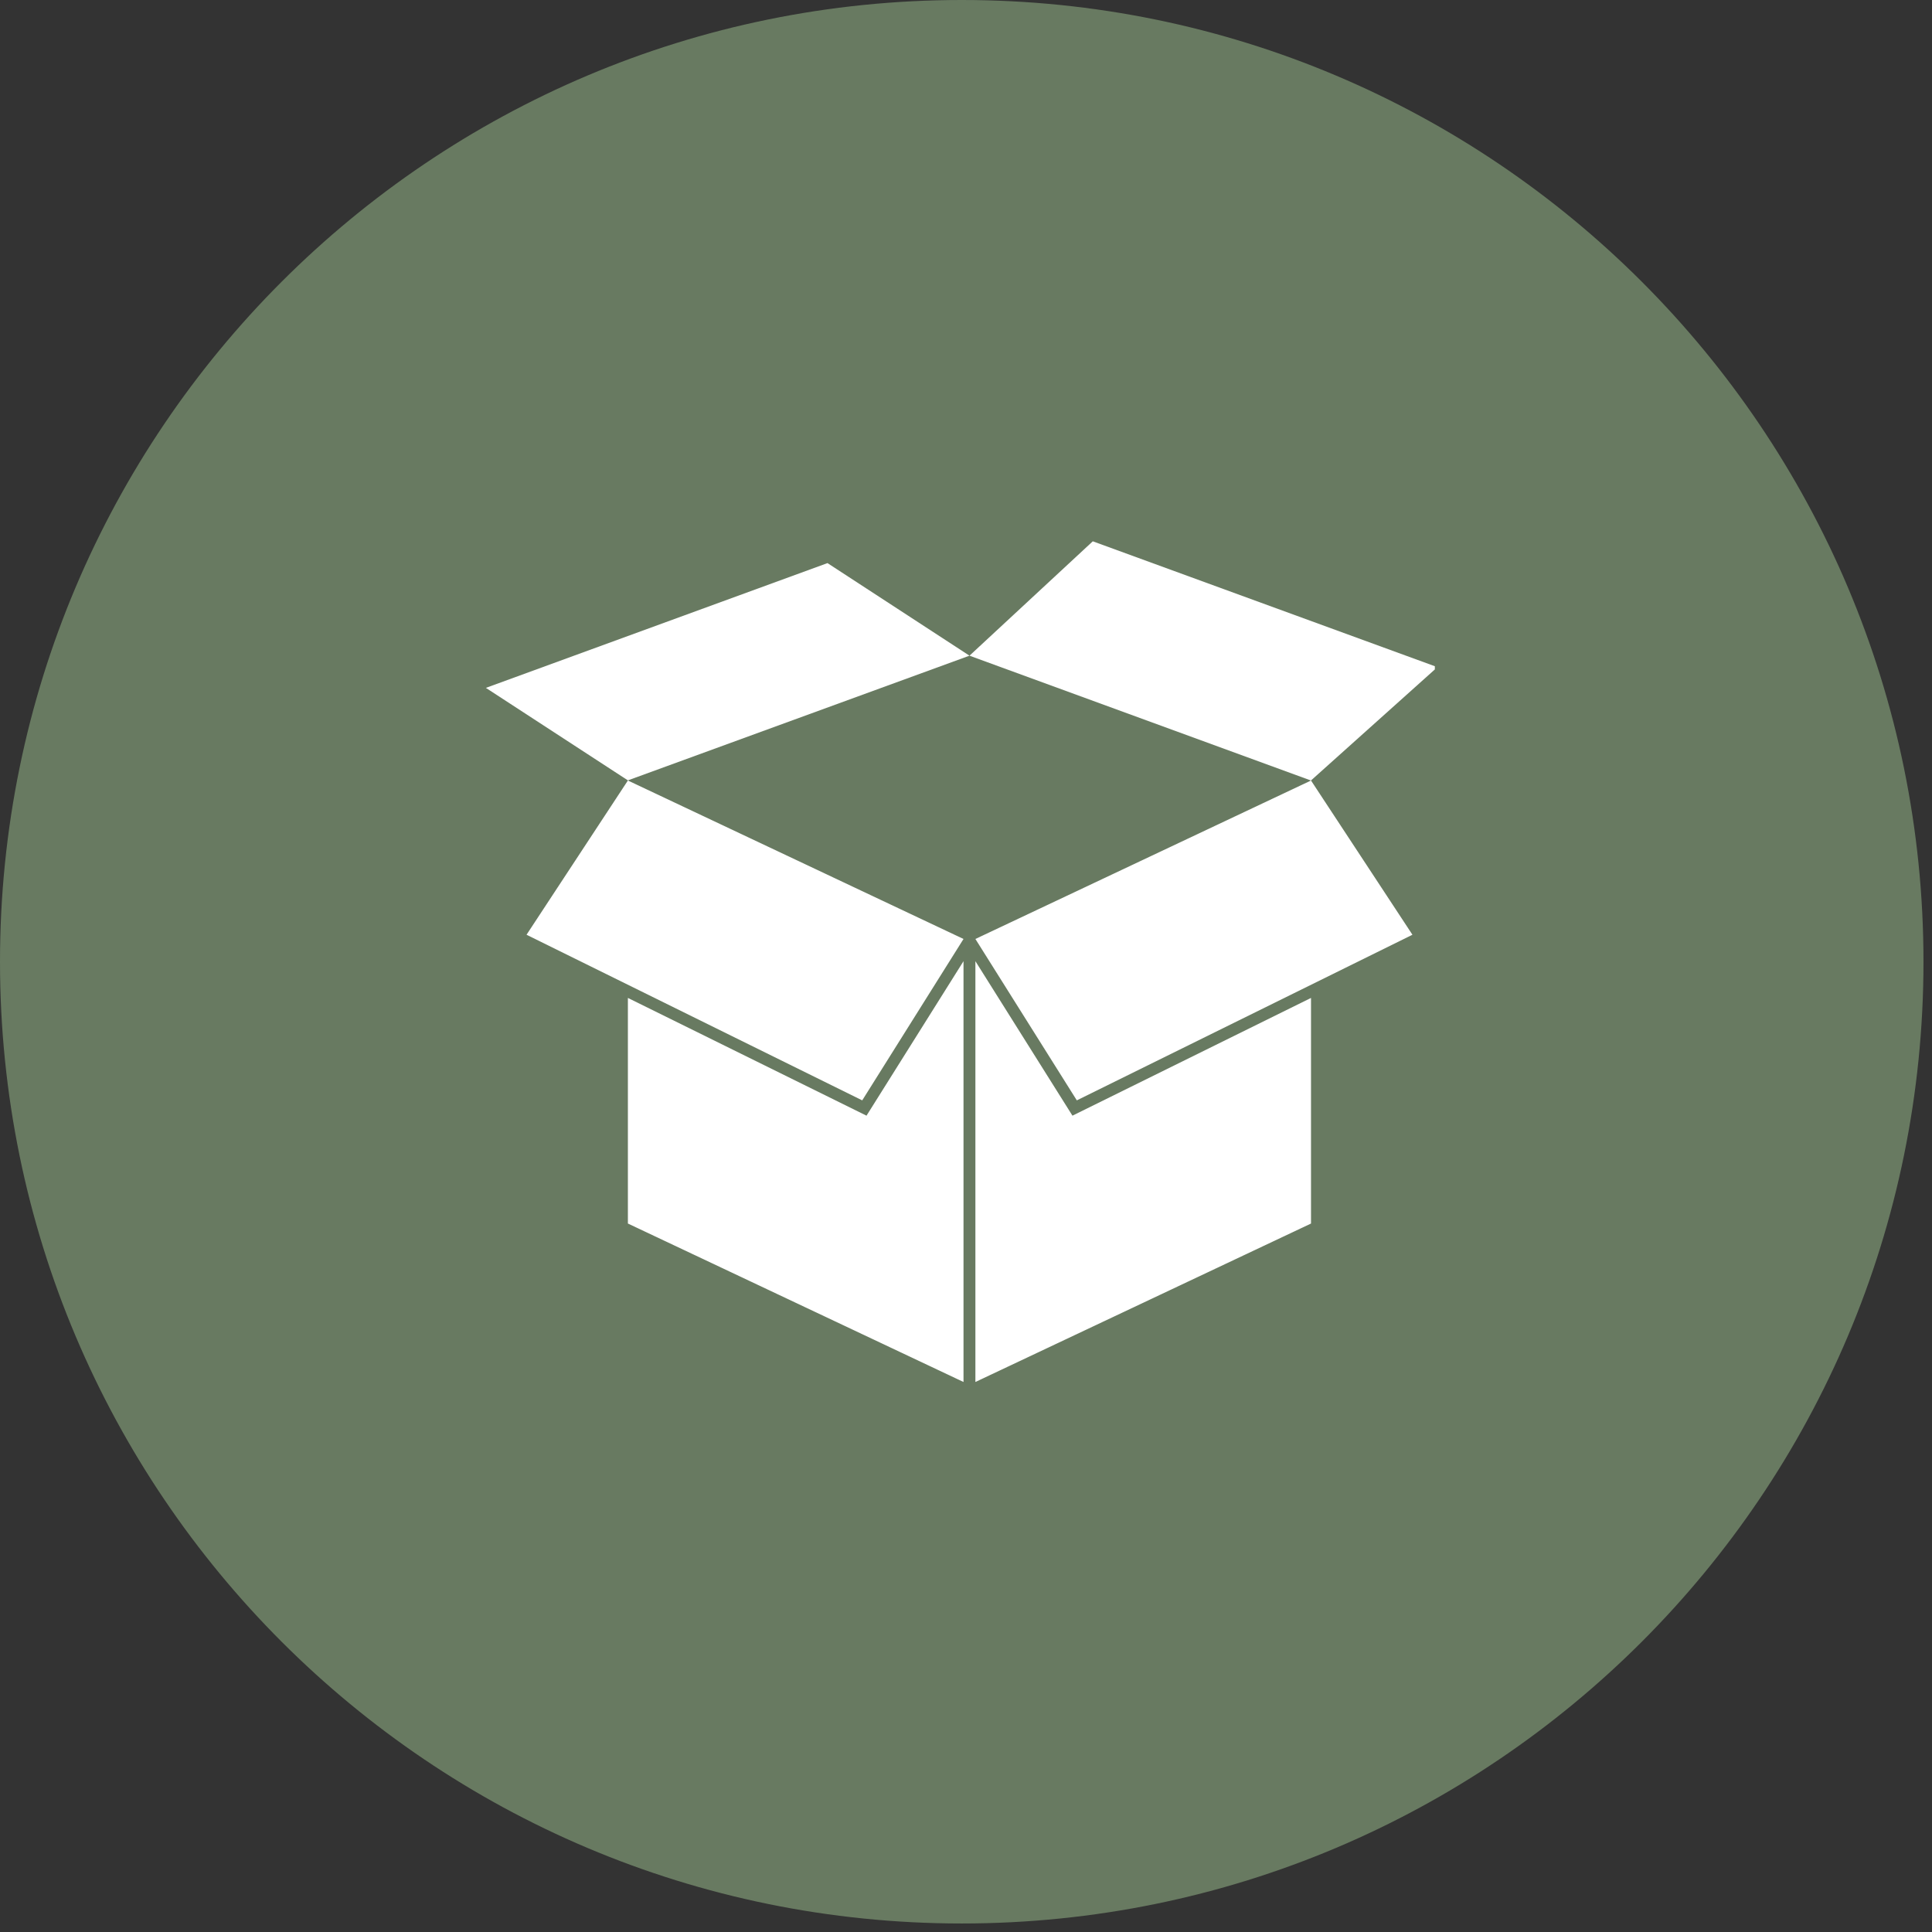<?xml version="1.0" encoding="UTF-8"?>
<svg xmlns="http://www.w3.org/2000/svg" xmlns:xlink="http://www.w3.org/1999/xlink" width="150" zoomAndPan="magnify" viewBox="0 0 112.5 112.5" height="150" preserveAspectRatio="xMidYMid meet" version="1.0">
  <rect x="0" y="0" width="112.5" height="112.5" fill="#333333" stroke="none"/>
  <defs>
    <clipPath id="be97403b90">
      <path d="M 0 0 L 112.004 0 L 112.004 112.004 L 0 112.004 Z M 0 0 " clip-rule="nonzero"></path>
    </clipPath>
    <clipPath id="cc948ad11a">
      <path d="M 56 0 C 25.074 0 0 25.074 0 56 C 0 86.93 25.074 112.004 56 112.004 C 86.93 112.004 112.004 86.93 112.004 56 C 112.004 25.074 86.93 0 56 0 Z M 56 0 " clip-rule="nonzero"></path>
    </clipPath>
    <clipPath id="879e6d2066">
      <path d="M 56 31.516 L 83.551 31.516 L 83.551 46 L 56 46 Z M 56 31.516 " clip-rule="nonzero"></path>
    </clipPath>
    <clipPath id="b3e4b0f051">
      <path d="M 28.297 32 L 57 32 L 57 46 L 28.297 46 Z M 28.297 32 " clip-rule="nonzero"></path>
    </clipPath>
    <clipPath id="0bffea8844">
      <path d="M 36 55 L 57 55 L 57 80.797 L 36 80.797 Z M 36 55 " clip-rule="nonzero"></path>
    </clipPath>
    <clipPath id="62790e7e44">
      <path d="M 56 55 L 77 55 L 77 80.797 L 56 80.797 Z M 56 55 " clip-rule="nonzero"></path>
    </clipPath>
  </defs>
  <g clip-path="url(#be97403b90)">
    <g clip-path="url(#cc948ad11a)">
      <path fill="#687a61" d="M 0 0 L 112.004 0 L 112.004 112.004 L 0 112.004 Z M 0 0 " fill-opacity="1" fill-rule="nonzero"></path>
    </g>
  </g>
  <g clip-path="url(#879e6d2066)">
    <path fill="#ffffff" d="M 76.336 45.449 L 56.453 38.18 L 63.633 31.52 L 83.699 38.848 L 76.336 45.449 " fill-opacity="1" fill-rule="nonzero"></path>
  </g>
  <g clip-path="url(#b3e4b0f051)">
    <path fill="#ffffff" d="M 36.562 45.441 L 56.453 38.18 L 48.184 32.789 L 28.293 40.055 L 36.562 45.441 " fill-opacity="1" fill-rule="nonzero"></path>
  </g>
  <g clip-path="url(#0bffea8844)">
    <path fill="#ffffff" d="M 50.457 64.965 L 36.562 58.109 L 36.562 71.246 L 56.105 80.473 L 56.105 55.969 L 50.457 64.965 " fill-opacity="1" fill-rule="nonzero"></path>
  </g>
  <path fill="#ffffff" d="M 56.105 54.676 L 36.562 45.449 L 30.66 54.43 L 50.207 64.074 L 56.105 54.676 " fill-opacity="1" fill-rule="nonzero"></path>
  <path fill="#ffffff" d="M 56.797 54.676 L 76.34 45.449 L 82.246 54.43 L 62.703 64.074 L 56.797 54.676 " fill-opacity="1" fill-rule="nonzero"></path>
  <g clip-path="url(#62790e7e44)">
    <path fill="#ffffff" d="M 62.449 64.965 L 56.797 55.969 L 56.797 80.473 L 76.34 71.246 L 76.34 58.109 L 62.449 64.965 " fill-opacity="1" fill-rule="nonzero"></path>
  </g>
</svg>
